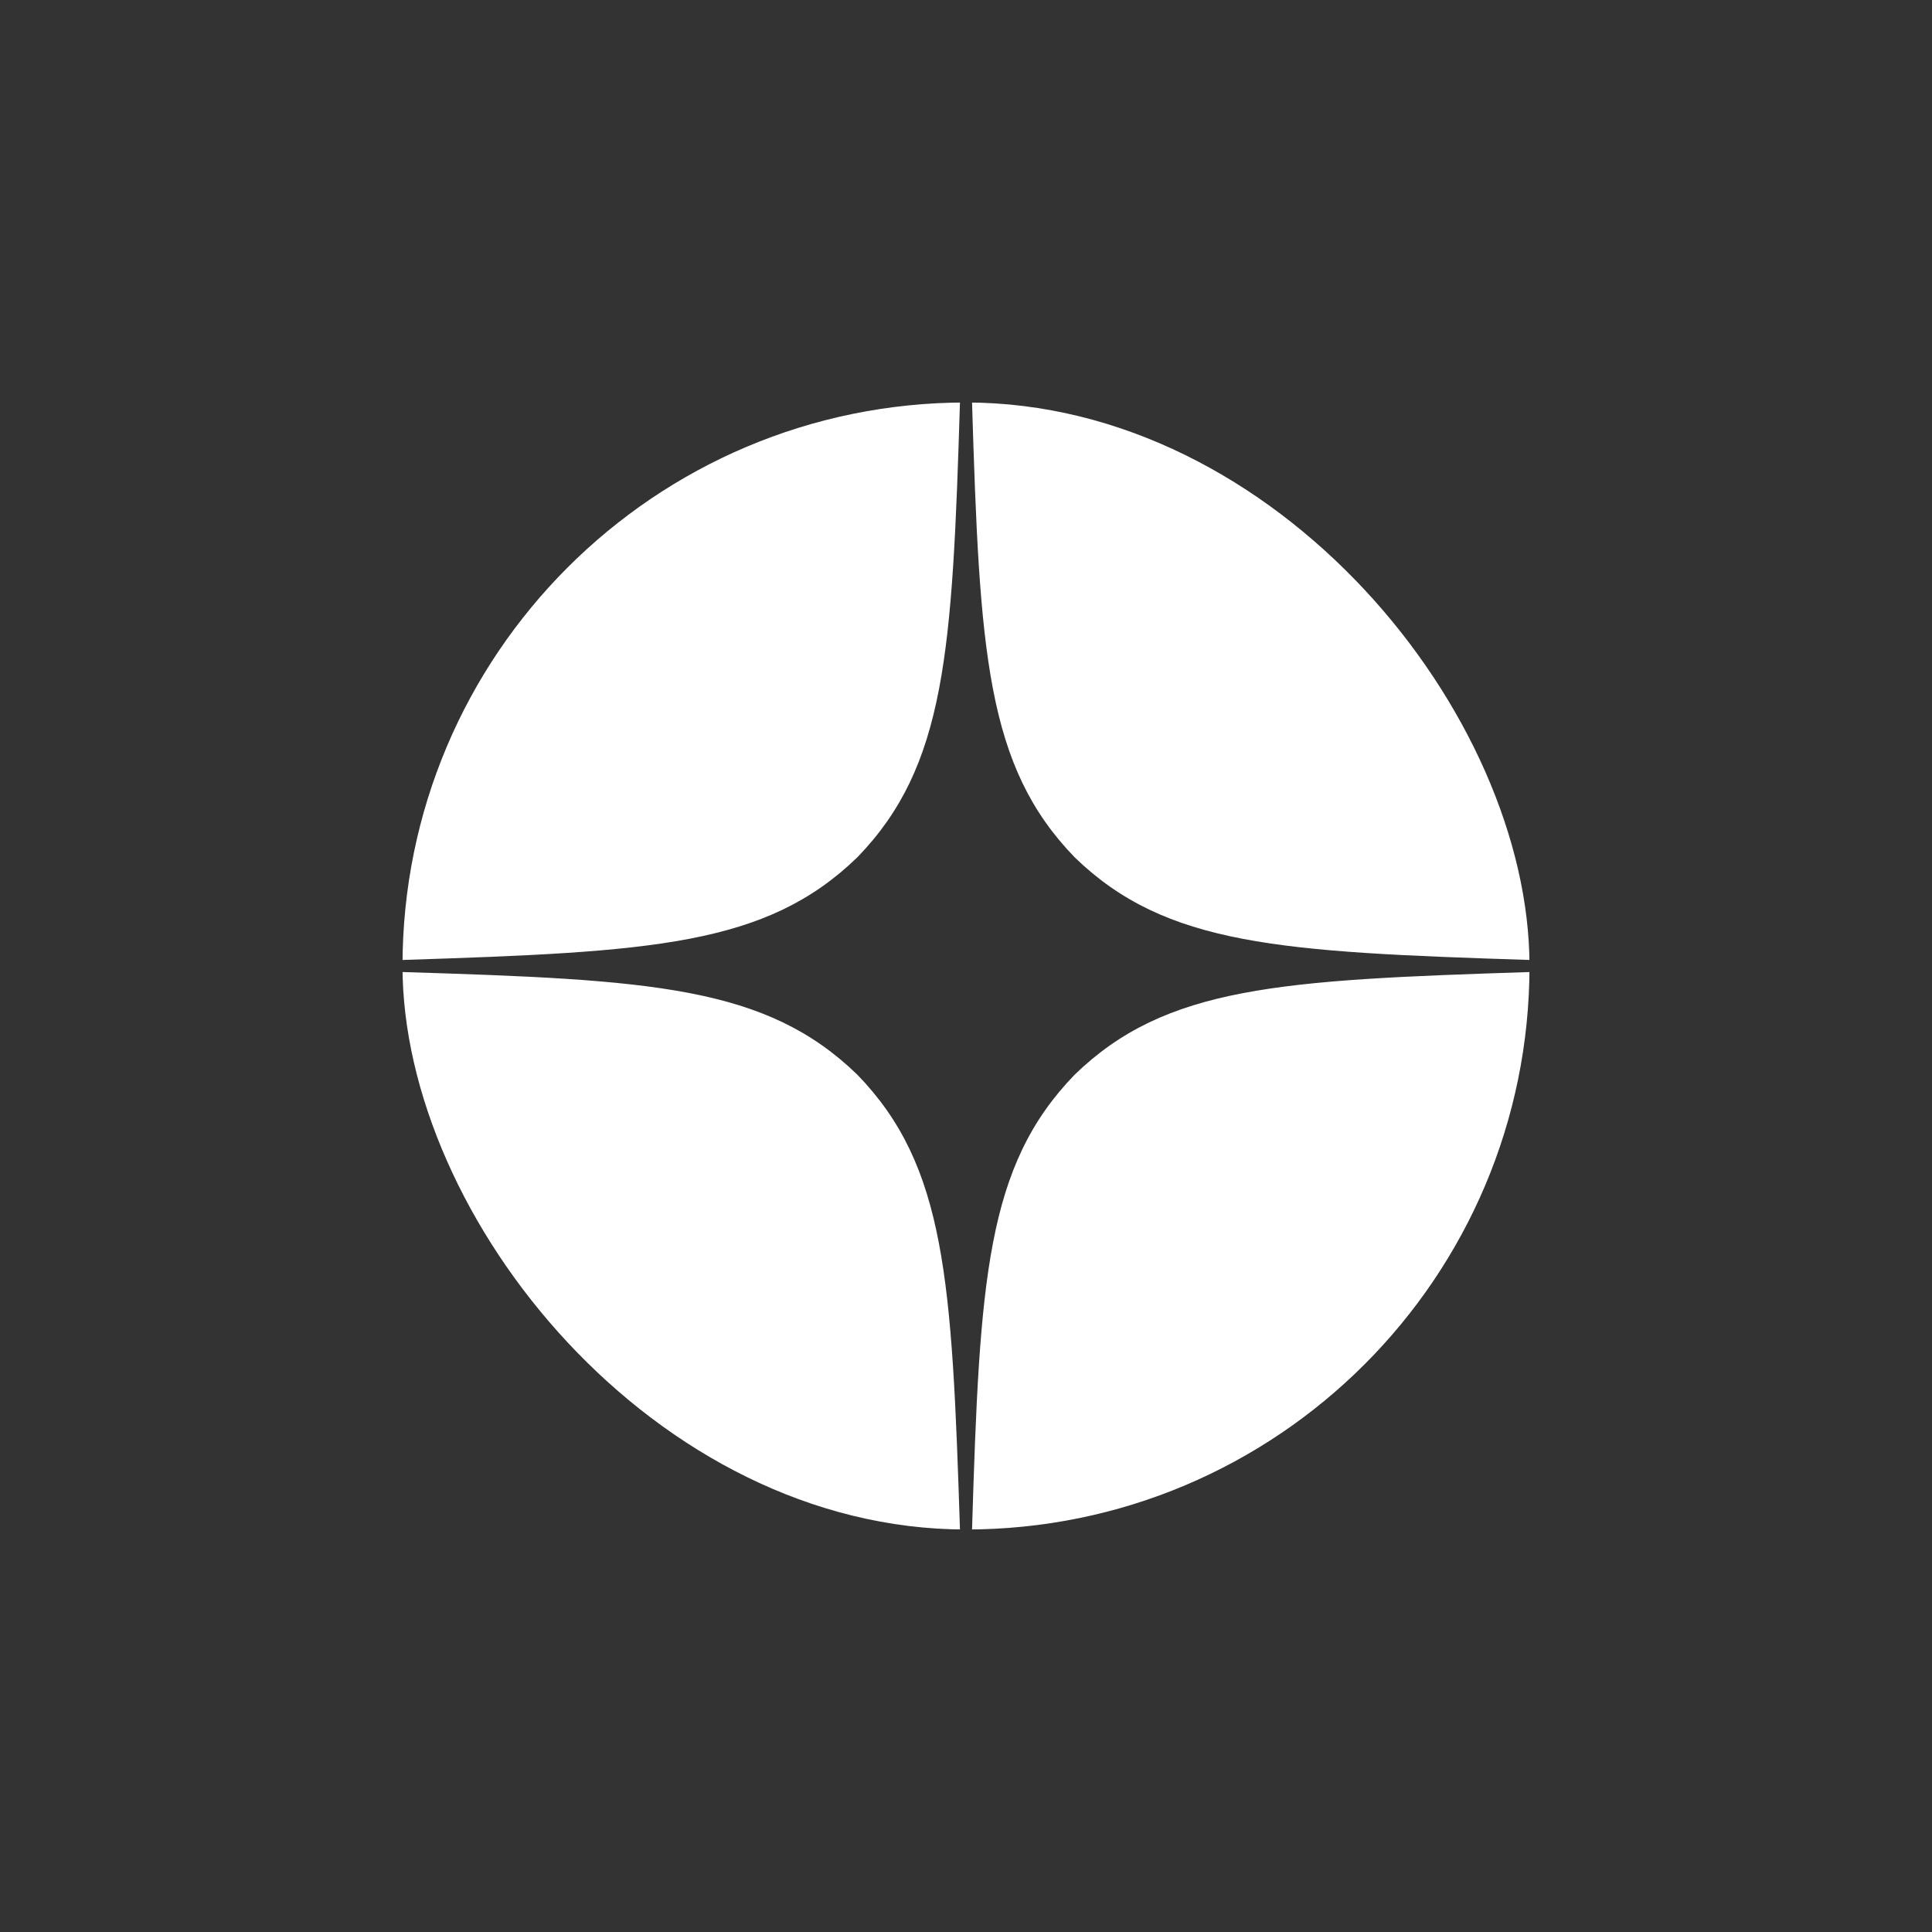 <svg width="24" height="24" viewBox="0 0 24 24" fill="none" xmlns="http://www.w3.org/2000/svg">
<rect x="0" y="0" width="24" height="24" fill="#333333" stroke="none"/>
<g clip-path="url(#clip0_2612_20752)">
<path d="M13.35 13.35C12.25 14.485 12.17 15.9 12.075 19C14.965 19 16.96 18.99 17.99 17.99C18.99 16.96 19 14.87 19 12.075C15.9 12.175 14.485 12.25 13.35 13.35ZM5 12.075C5 14.87 5.01 16.96 6.01 17.99C7.04 18.99 9.035 19 11.925 19C11.825 15.9 11.75 14.485 10.65 13.35C9.515 12.25 8.1 12.17 5 12.075ZM11.925 5C9.04 5 7.04 5.01 6.01 6.01C5.01 7.04 5 9.13 5 11.925C8.1 11.825 9.515 11.75 10.65 10.65C11.75 9.515 11.83 8.1 11.925 5ZM13.35 10.65C12.25 9.515 12.17 8.1 12.075 5C14.965 5 16.96 5.01 17.99 6.01C18.99 7.04 19 9.13 19 11.925C15.9 11.825 14.485 11.75 13.35 10.65Z" fill="white"/>
</g>
<defs>
<clipPath id="clip0_2612_20752">
<rect x="5" y="5" width="14" height="14" rx="7" fill="white"/>
</clipPath>
</defs>
</svg>
